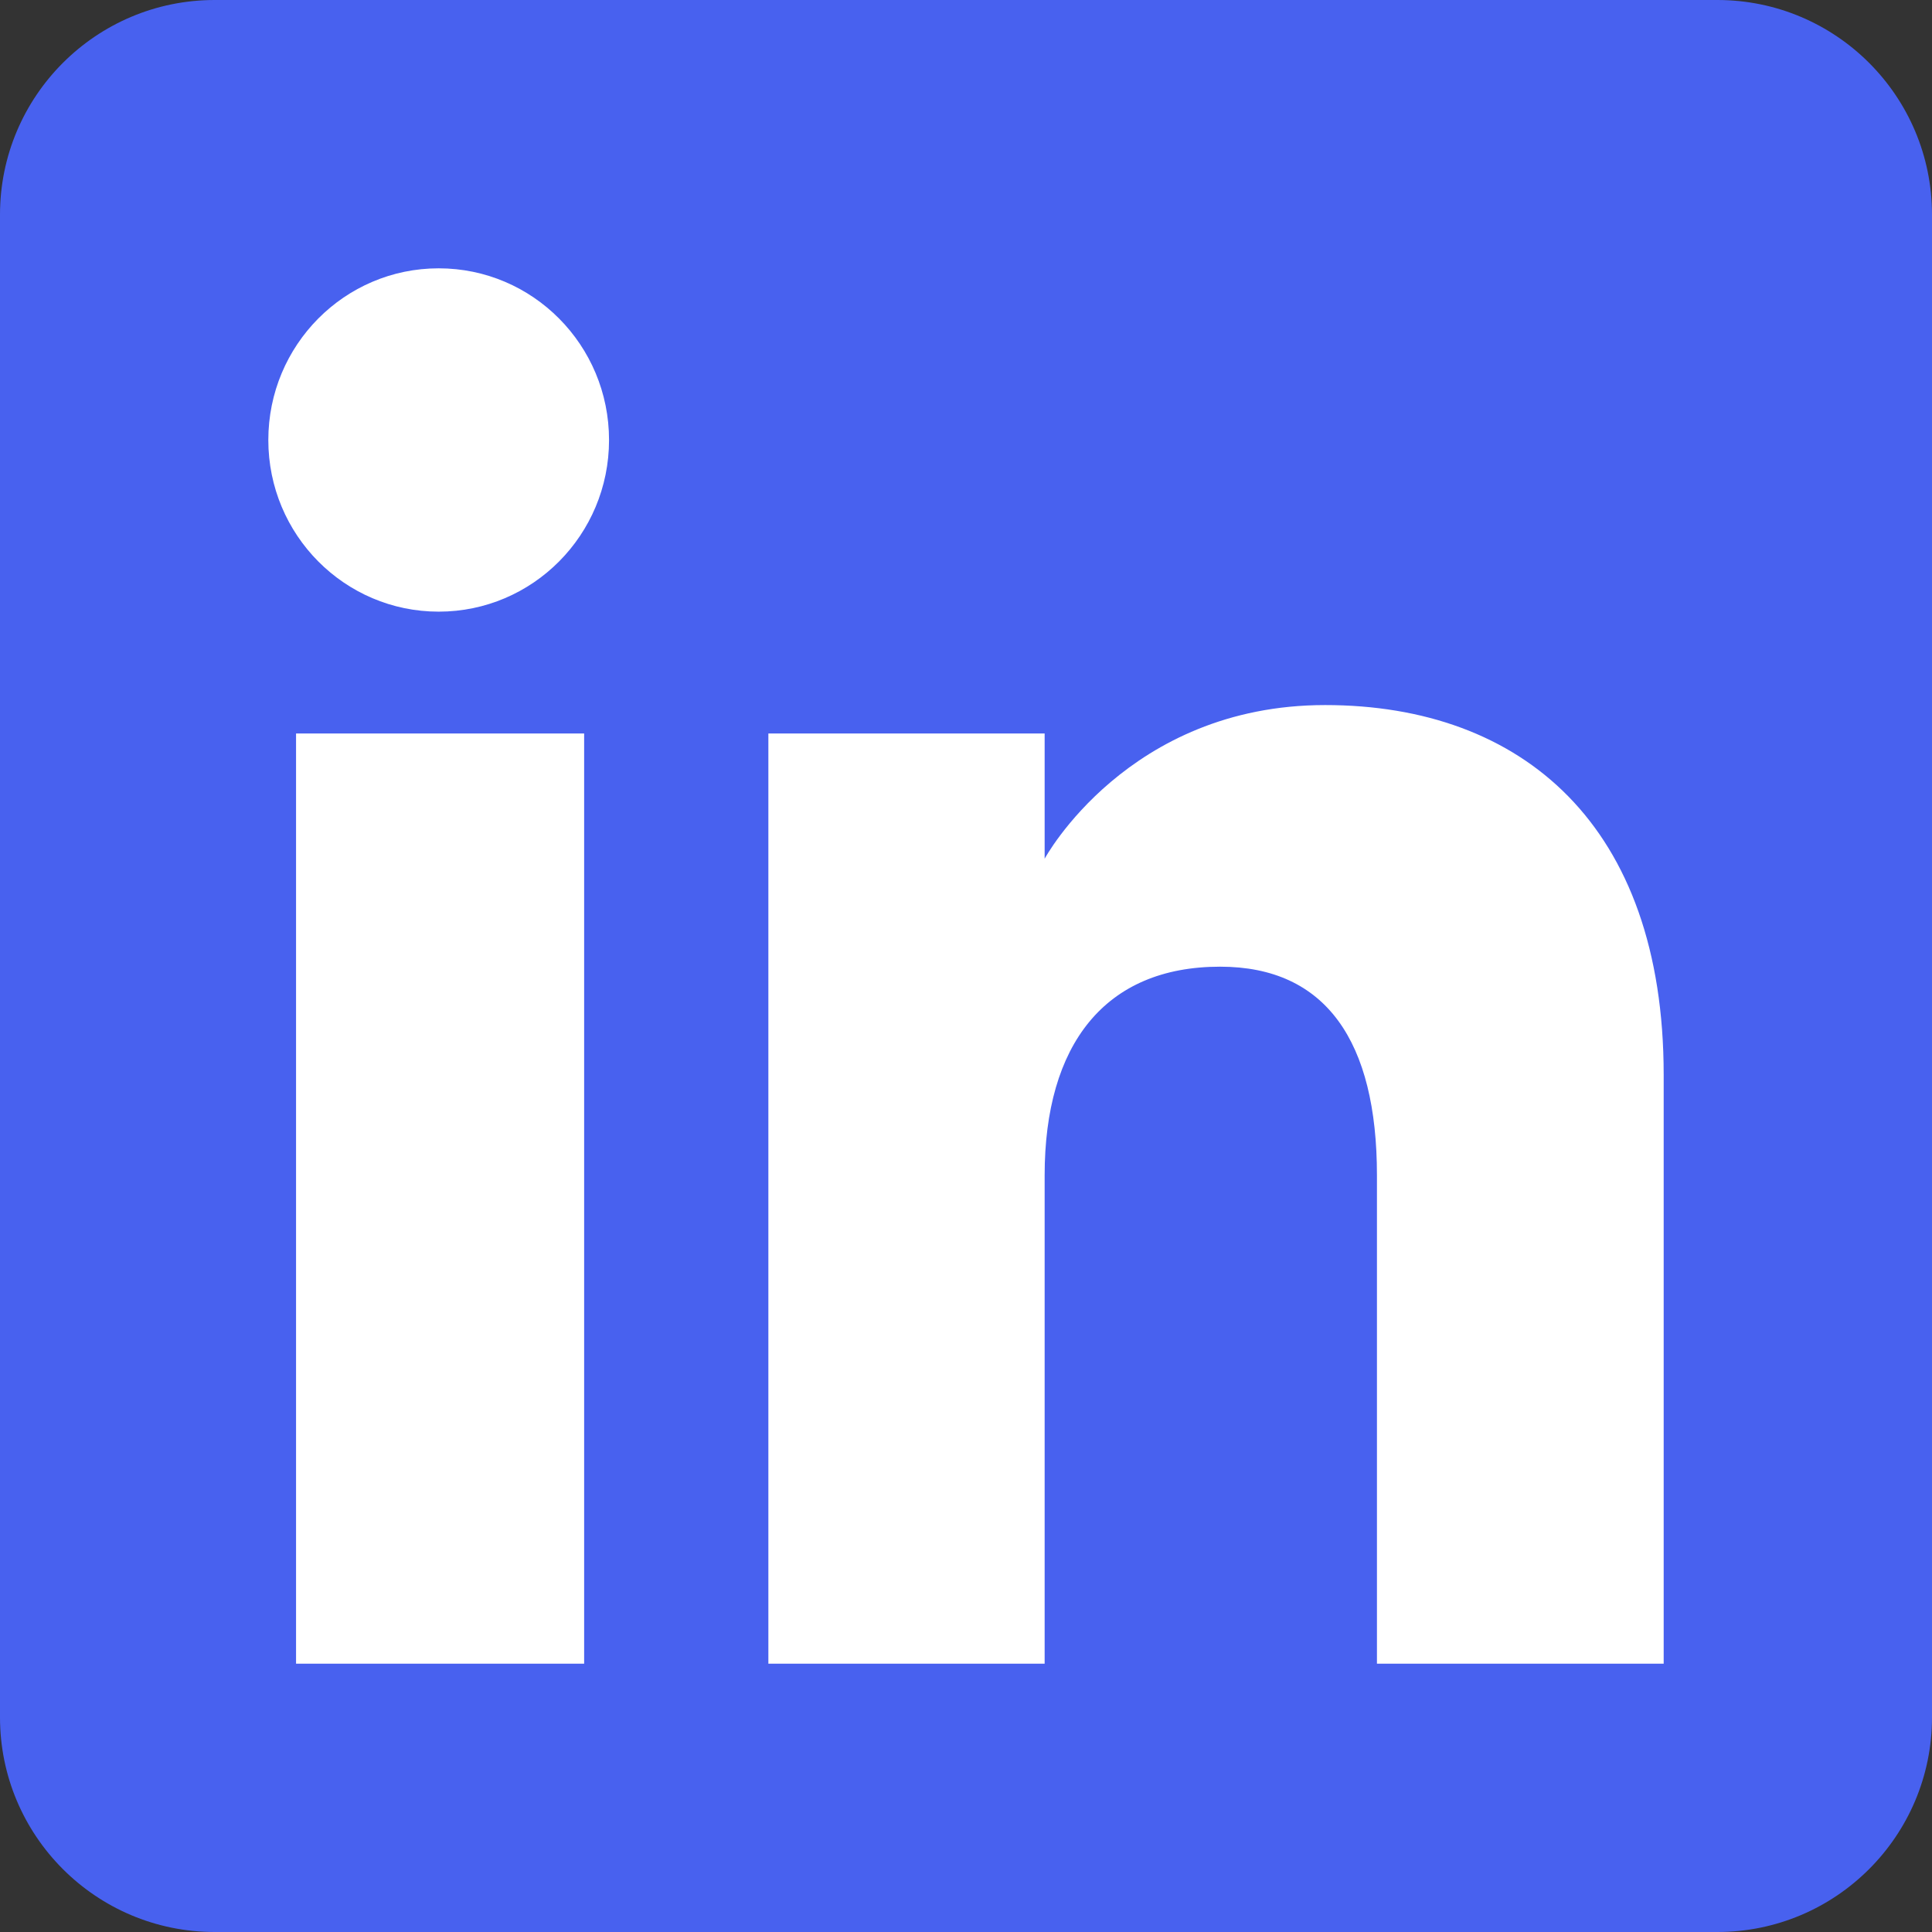 <svg width="17" height="17" viewBox="0 0 17 17" fill="none" xmlns="http://www.w3.org/2000/svg">
<rect x="0" y="0" width="17" height="17" fill="#333333" stroke="none"/>
<g clip-path="url(#clip0_175_45)">
<path fill-rule="evenodd" clip-rule="evenodd" d="M1.889 17H15.111C16.154 17 17 16.154 17 15.111V1.889C17 0.846 16.154 0 15.111 0H1.889C0.846 0 0 0.846 0 1.889V15.111C0 16.154 0.846 17 1.889 17Z" fill="#4861EF"/>
<path fill-rule="evenodd" clip-rule="evenodd" d="M14.639 14.639H12.116V10.342C12.116 9.164 11.668 8.506 10.736 8.506C9.722 8.506 9.192 9.191 9.192 10.342V14.639H6.761V6.454H9.192V7.556C9.192 7.556 9.923 6.204 11.66 6.204C13.396 6.204 14.639 7.264 14.639 9.457V14.639ZM3.86 5.382C3.032 5.382 2.361 4.706 2.361 3.872C2.361 3.037 3.032 2.361 3.86 2.361C4.688 2.361 5.359 3.037 5.359 3.872C5.359 4.706 4.688 5.382 3.86 5.382ZM2.605 14.639H5.14V6.454H2.605V14.639Z" fill="white"/>
</g>
<defs>
<clipPath id="clip0_175_45">
<rect width="17" height="17" fill="white"/>
</clipPath>
</defs>
</svg>
